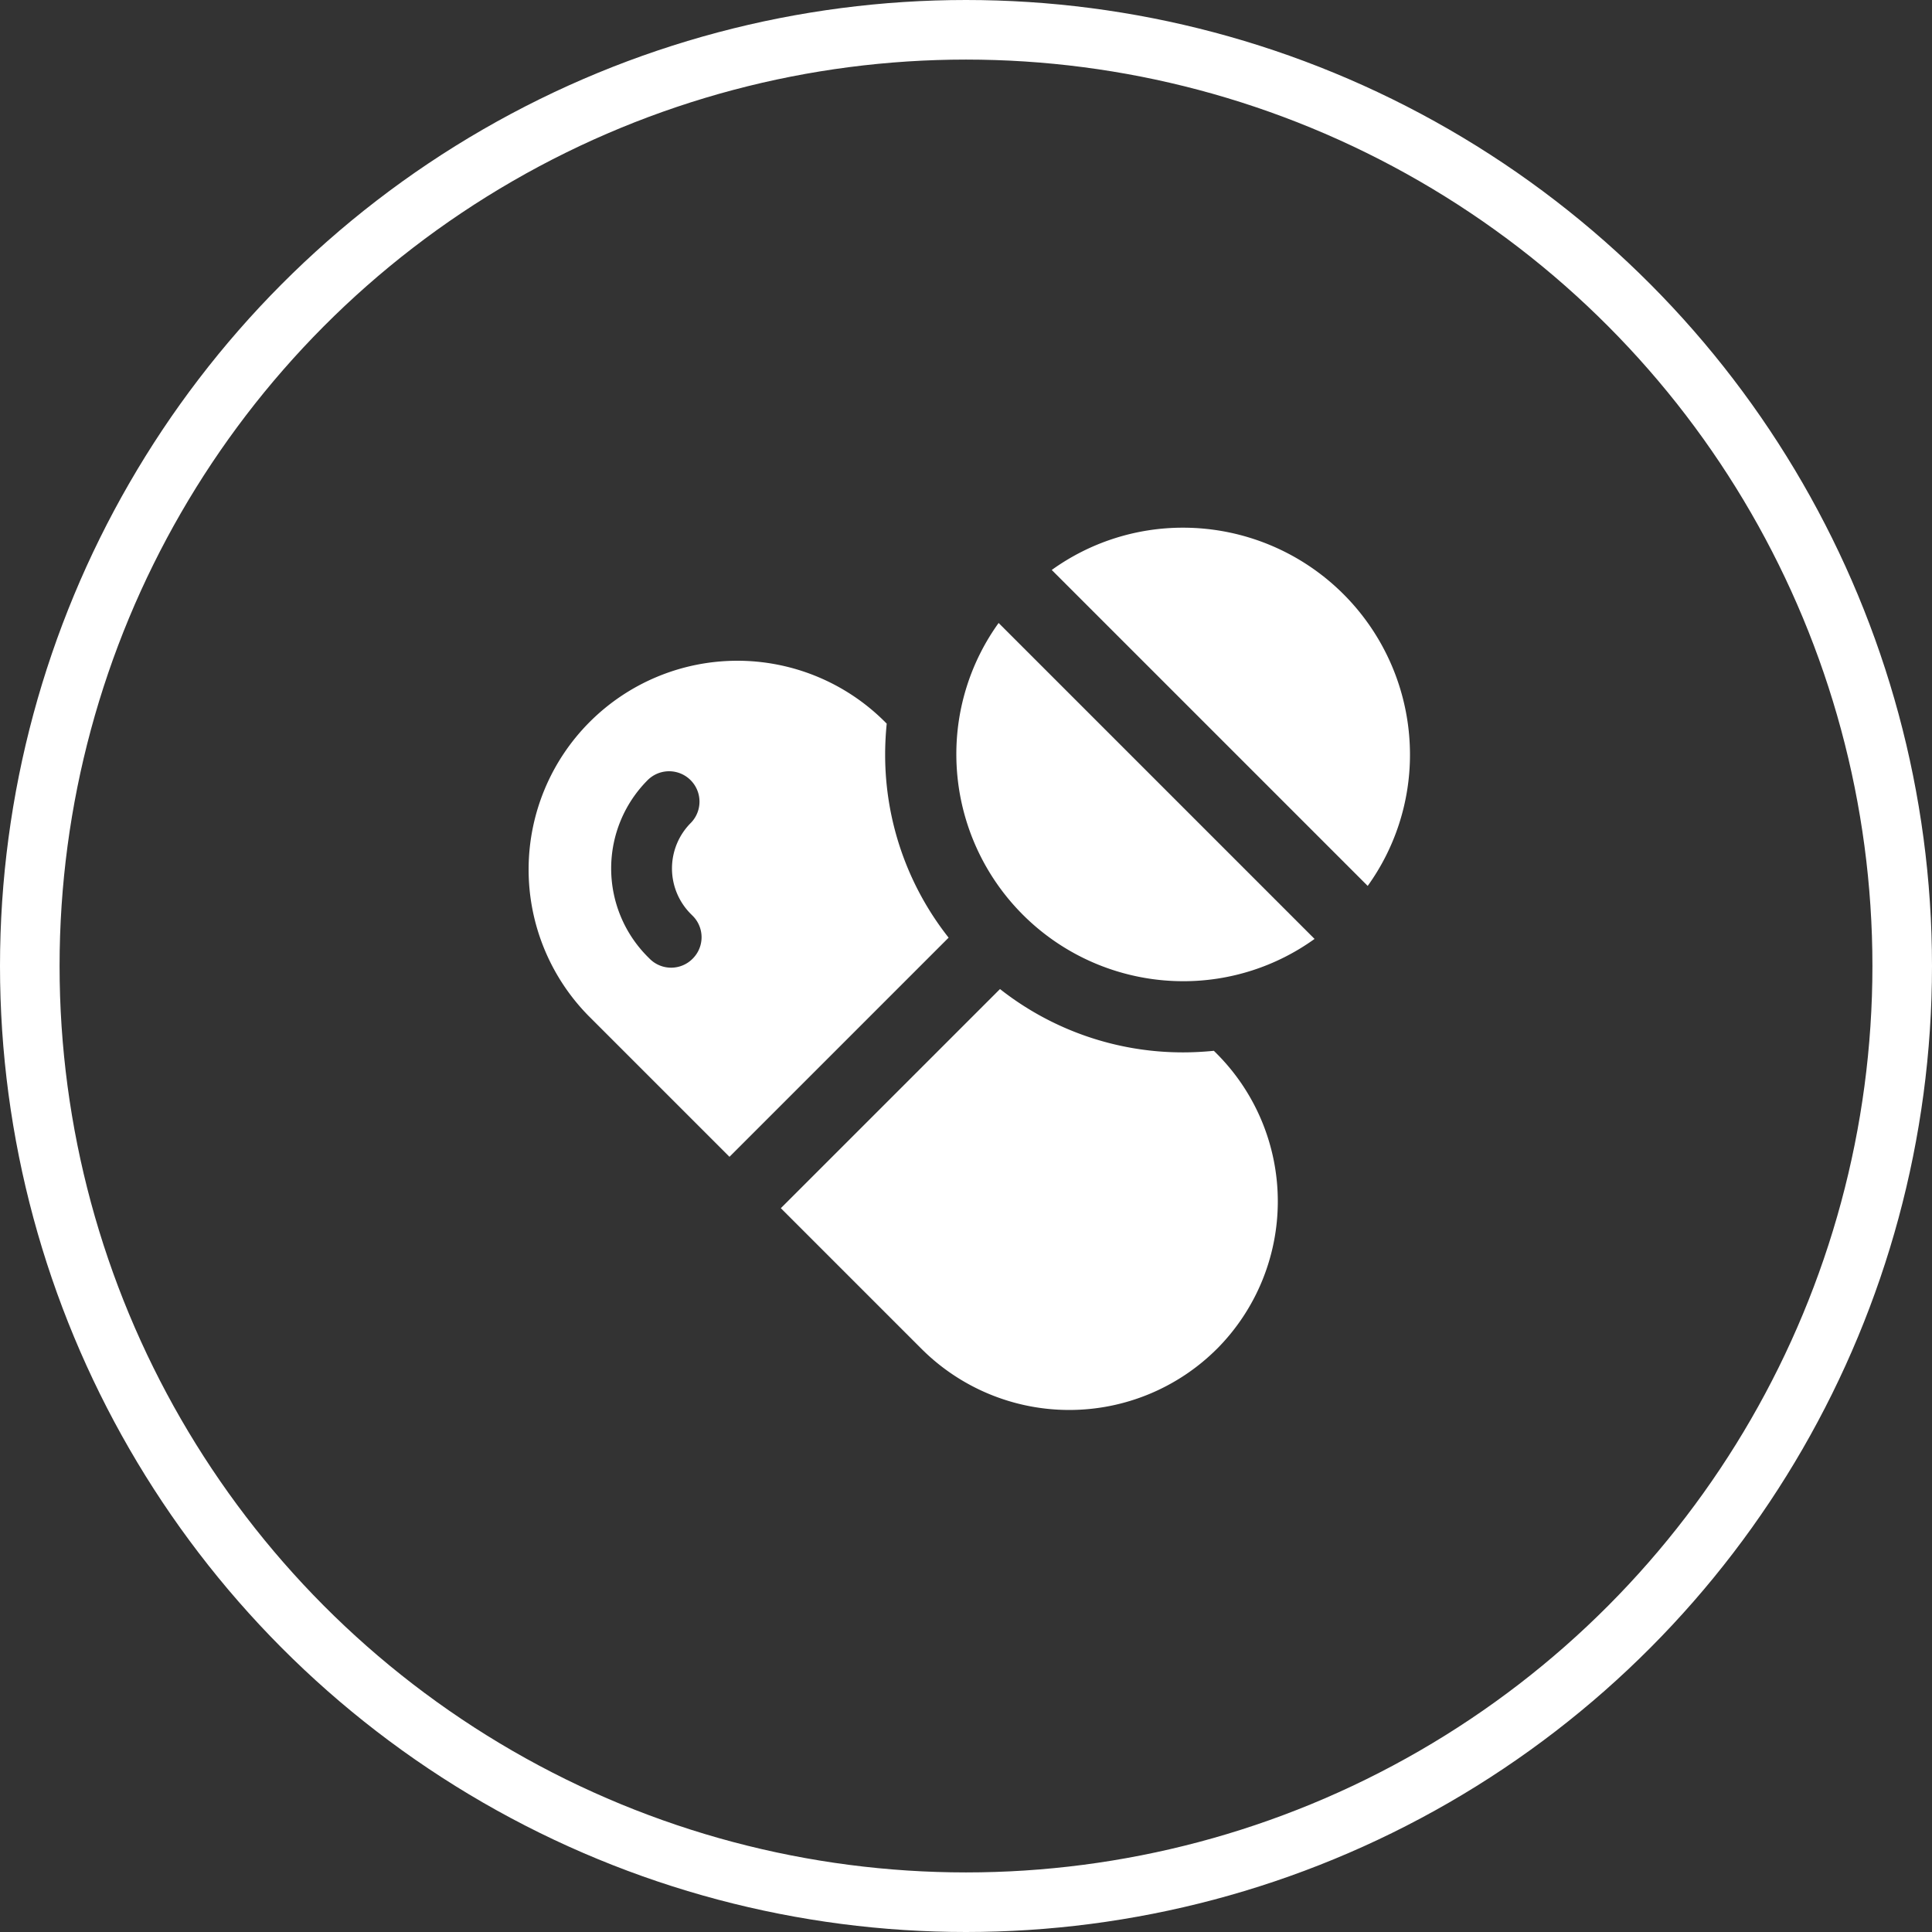 <svg xmlns="http://www.w3.org/2000/svg" xmlns:xlink="http://www.w3.org/1999/xlink" width="227" height="227" viewBox="0 0 227 227">
  <rect x="0" y="0" width="227" height="227" fill="#333333" stroke="none"/>
  <defs>
    <clipPath id="clip-path">
      <rect id="Rectangle_157" data-name="Rectangle 157" width="103.664" height="103.664" fill="#fff"/>
    </clipPath>
  </defs>
  <g id="drug_addiction" transform="translate(-160 -1576)">
    <g id="Ellipse_10" data-name="Ellipse 10" transform="translate(160 1576)" fill="none" stroke="#fff" stroke-width="7">
      <circle cx="113.5" cy="113.5" r="113.5" stroke="none"/>
      <circle cx="113.5" cy="113.5" r="110" fill="none"/>
    </g>
    <g id="Group_254" data-name="Group 254" transform="translate(222 1638)">
      <g id="Group_254-2" data-name="Group 254" clip-path="url(#clip-path)">
        <path id="Path_464" data-name="Path 464" d="M134.488,0a26.364,26.364,0,0,0-15.444,4.968L156.166,42.09a26.368,26.368,0,0,0,4.968-15.444A26.675,26.675,0,0,0,134.488,0" transform="translate(-57.469)" fill="#fff"/>
        <path id="Path_465" data-name="Path 465" d="M124.017,63.738a26.364,26.364,0,0,0,15.444-4.968L102.34,21.648a26.368,26.368,0,0,0-4.968,15.444,26.675,26.675,0,0,0,26.645,26.646" transform="translate(-47.007 -10.451)" fill="#fff"/>
        <path id="Path_466" data-name="Path 466" d="M108.736,147.083a24.563,24.563,0,0,1-34.694,0L57.506,130.547,83.255,104.8a34.707,34.707,0,0,0,21.519,7.441c1.2,0,2.408-.067,3.611-.184l.351.351a24.573,24.573,0,0,1,0,34.678" transform="translate(-27.761 -50.592)" fill="#fff"/>
        <path id="Path_467" data-name="Path 467" d="M42,41.129c0-1.221.067-2.424.184-3.611l-.335-.335A24.527,24.527,0,0,0,7.172,71.877L23.709,88.413,49.458,62.664A34.668,34.668,0,0,1,42,41.129M19.378,65.139a3.553,3.553,0,0,1-5.049,0l-.218-.217a14.7,14.7,0,0,1,0-20.783,3.571,3.571,0,0,1,5.05,5.05,7.569,7.569,0,0,0,0,10.684l.217.217a3.552,3.552,0,0,1,0,5.049" transform="translate(0 -14.494)" fill="#fff"/>
      </g>
    </g>
  </g>
</svg>
